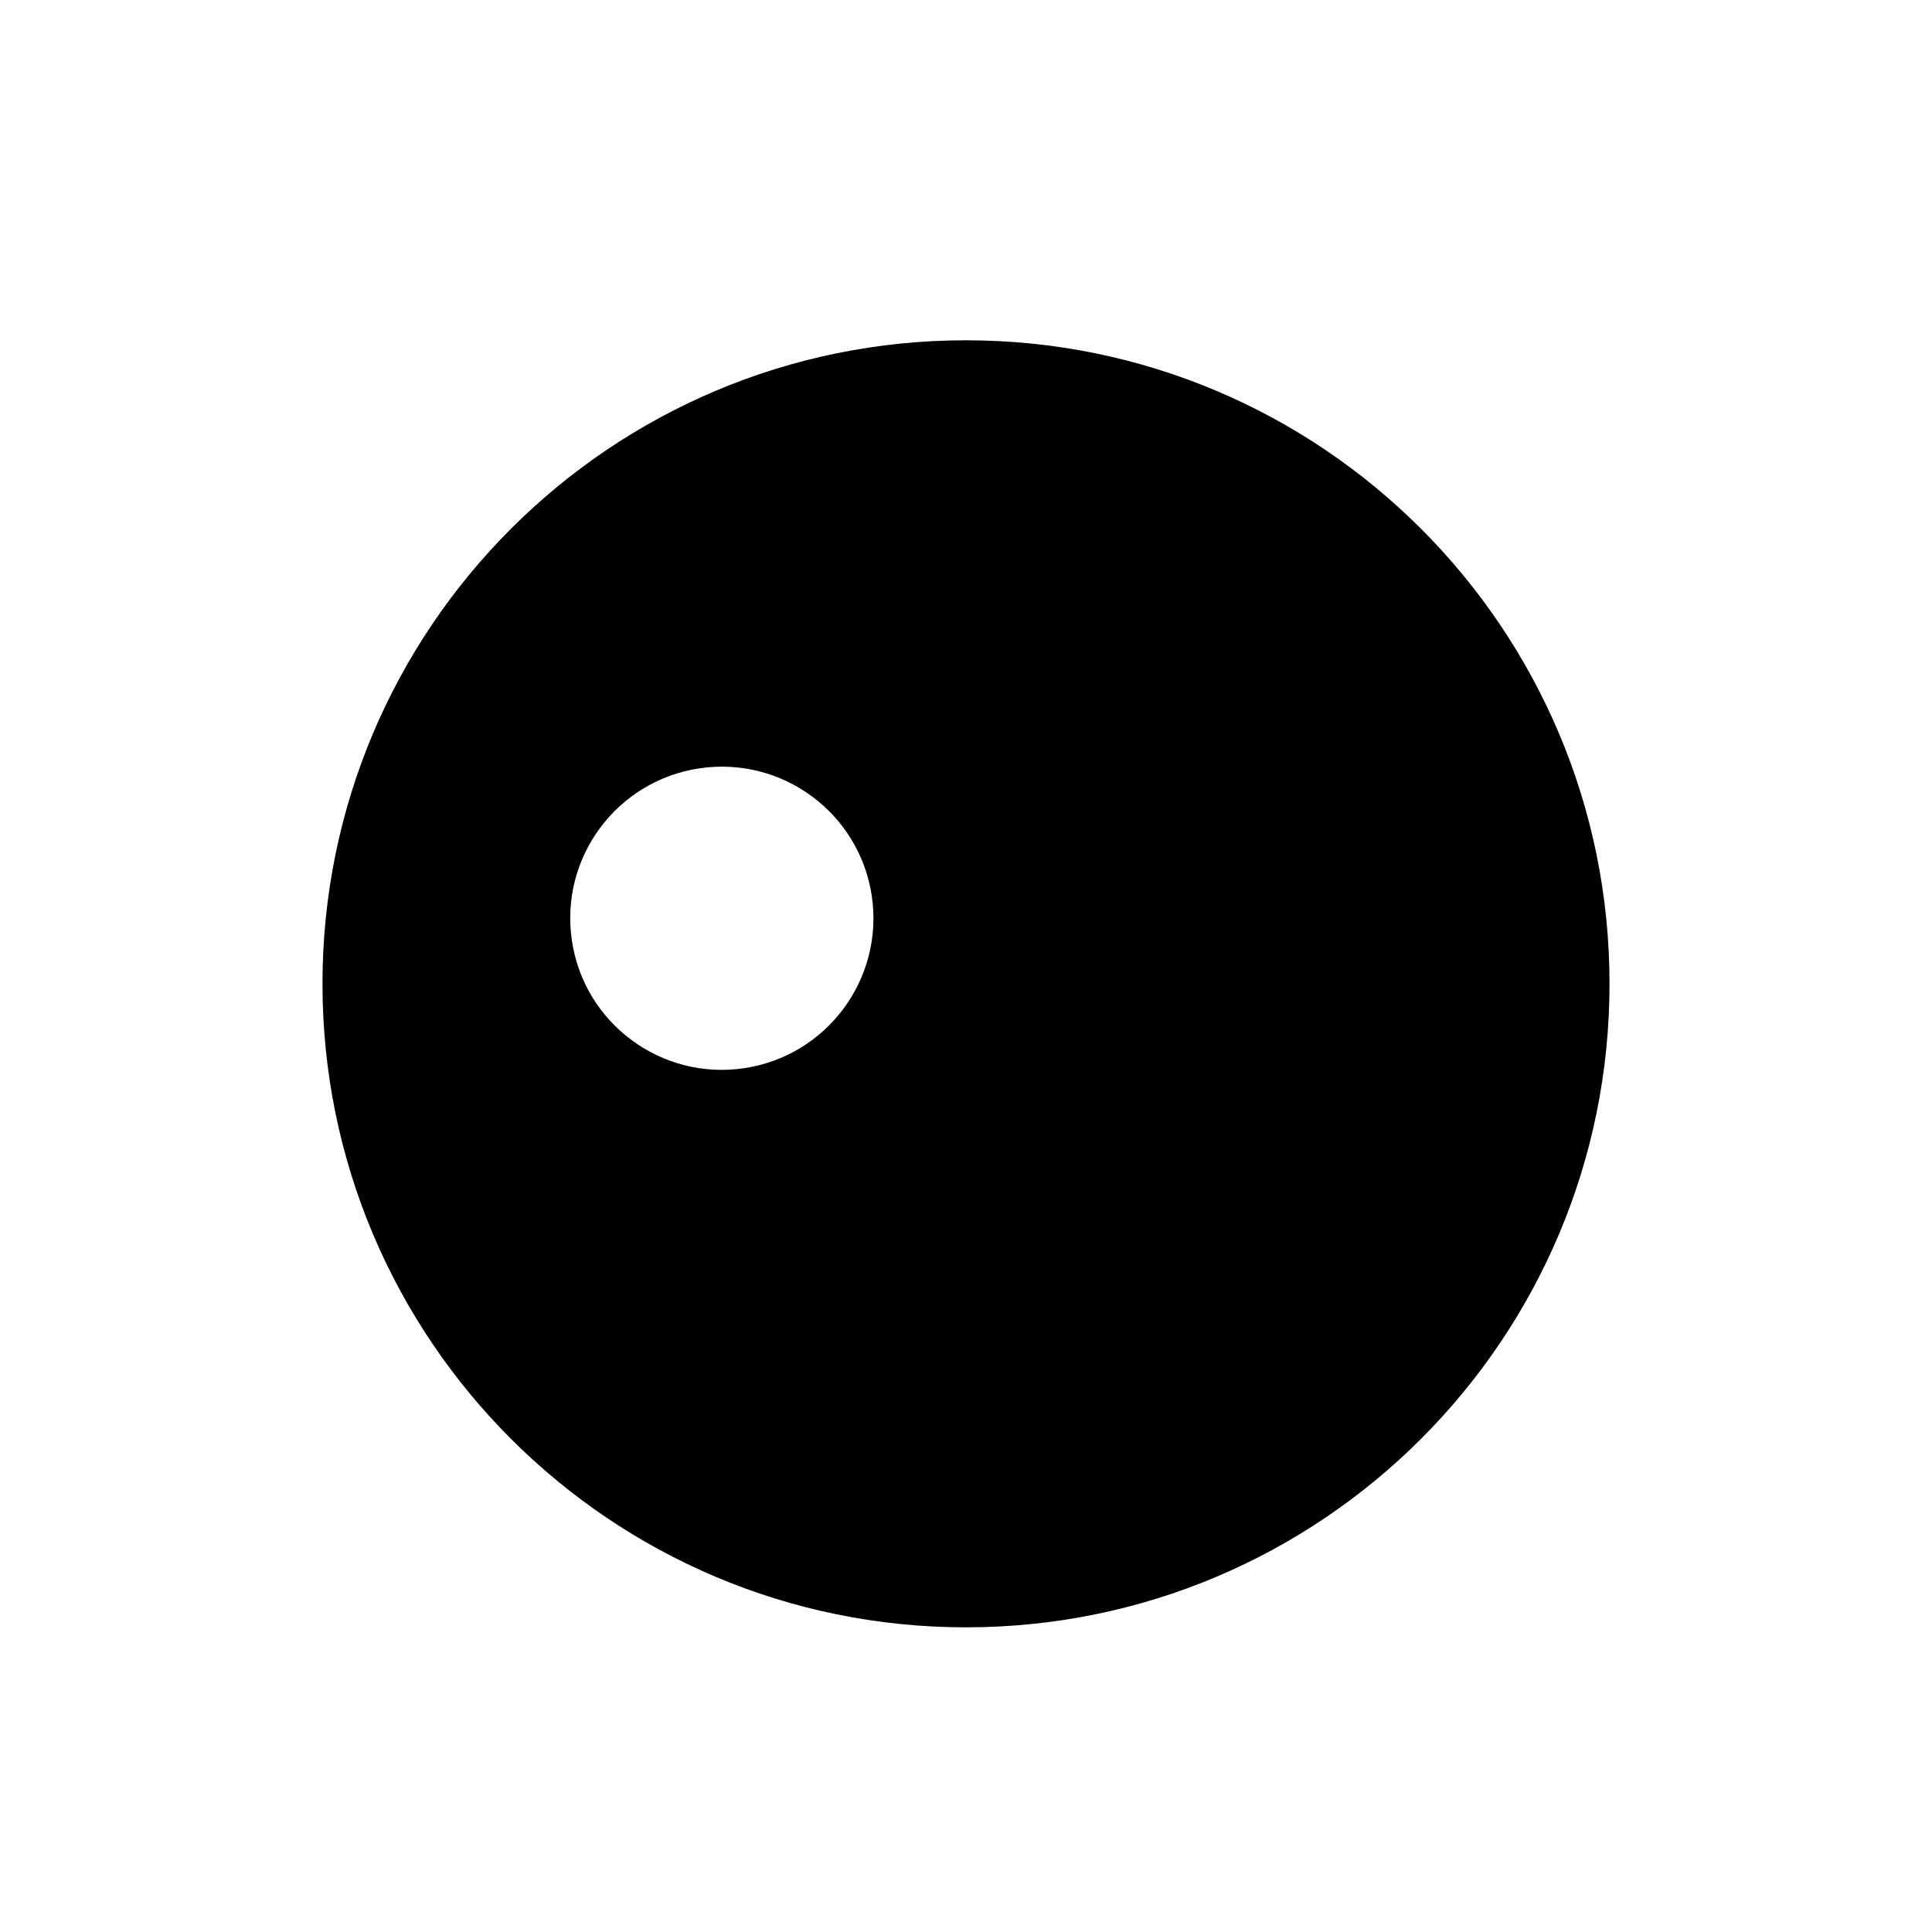 <?xml version="1.0" encoding="UTF-8"?>
<!-- Uploaded to: SVG Repo, www.svgrepo.com, Generator: SVG Repo Mixer Tools -->
<svg fill="#000000" width="800px" height="800px" version="1.1" viewBox="144 144 512 512" xmlns="http://www.w3.org/2000/svg">
 <path d="m400 234.18c-94.184 0-170.54 76.352-170.54 170.54s76.355 170.54 170.54 170.54c94.188 0 170.54-76.348 170.54-170.54 0-94.188-76.352-170.54-170.54-170.54zm-58.836 192.91c-21.949 3.246-42.375-11.922-45.613-33.867-3.25-21.949 11.914-42.375 33.867-45.613 21.945-3.246 42.375 11.914 45.621 33.867 3.234 21.945-11.93 42.363-33.875 45.613z"/>
</svg>